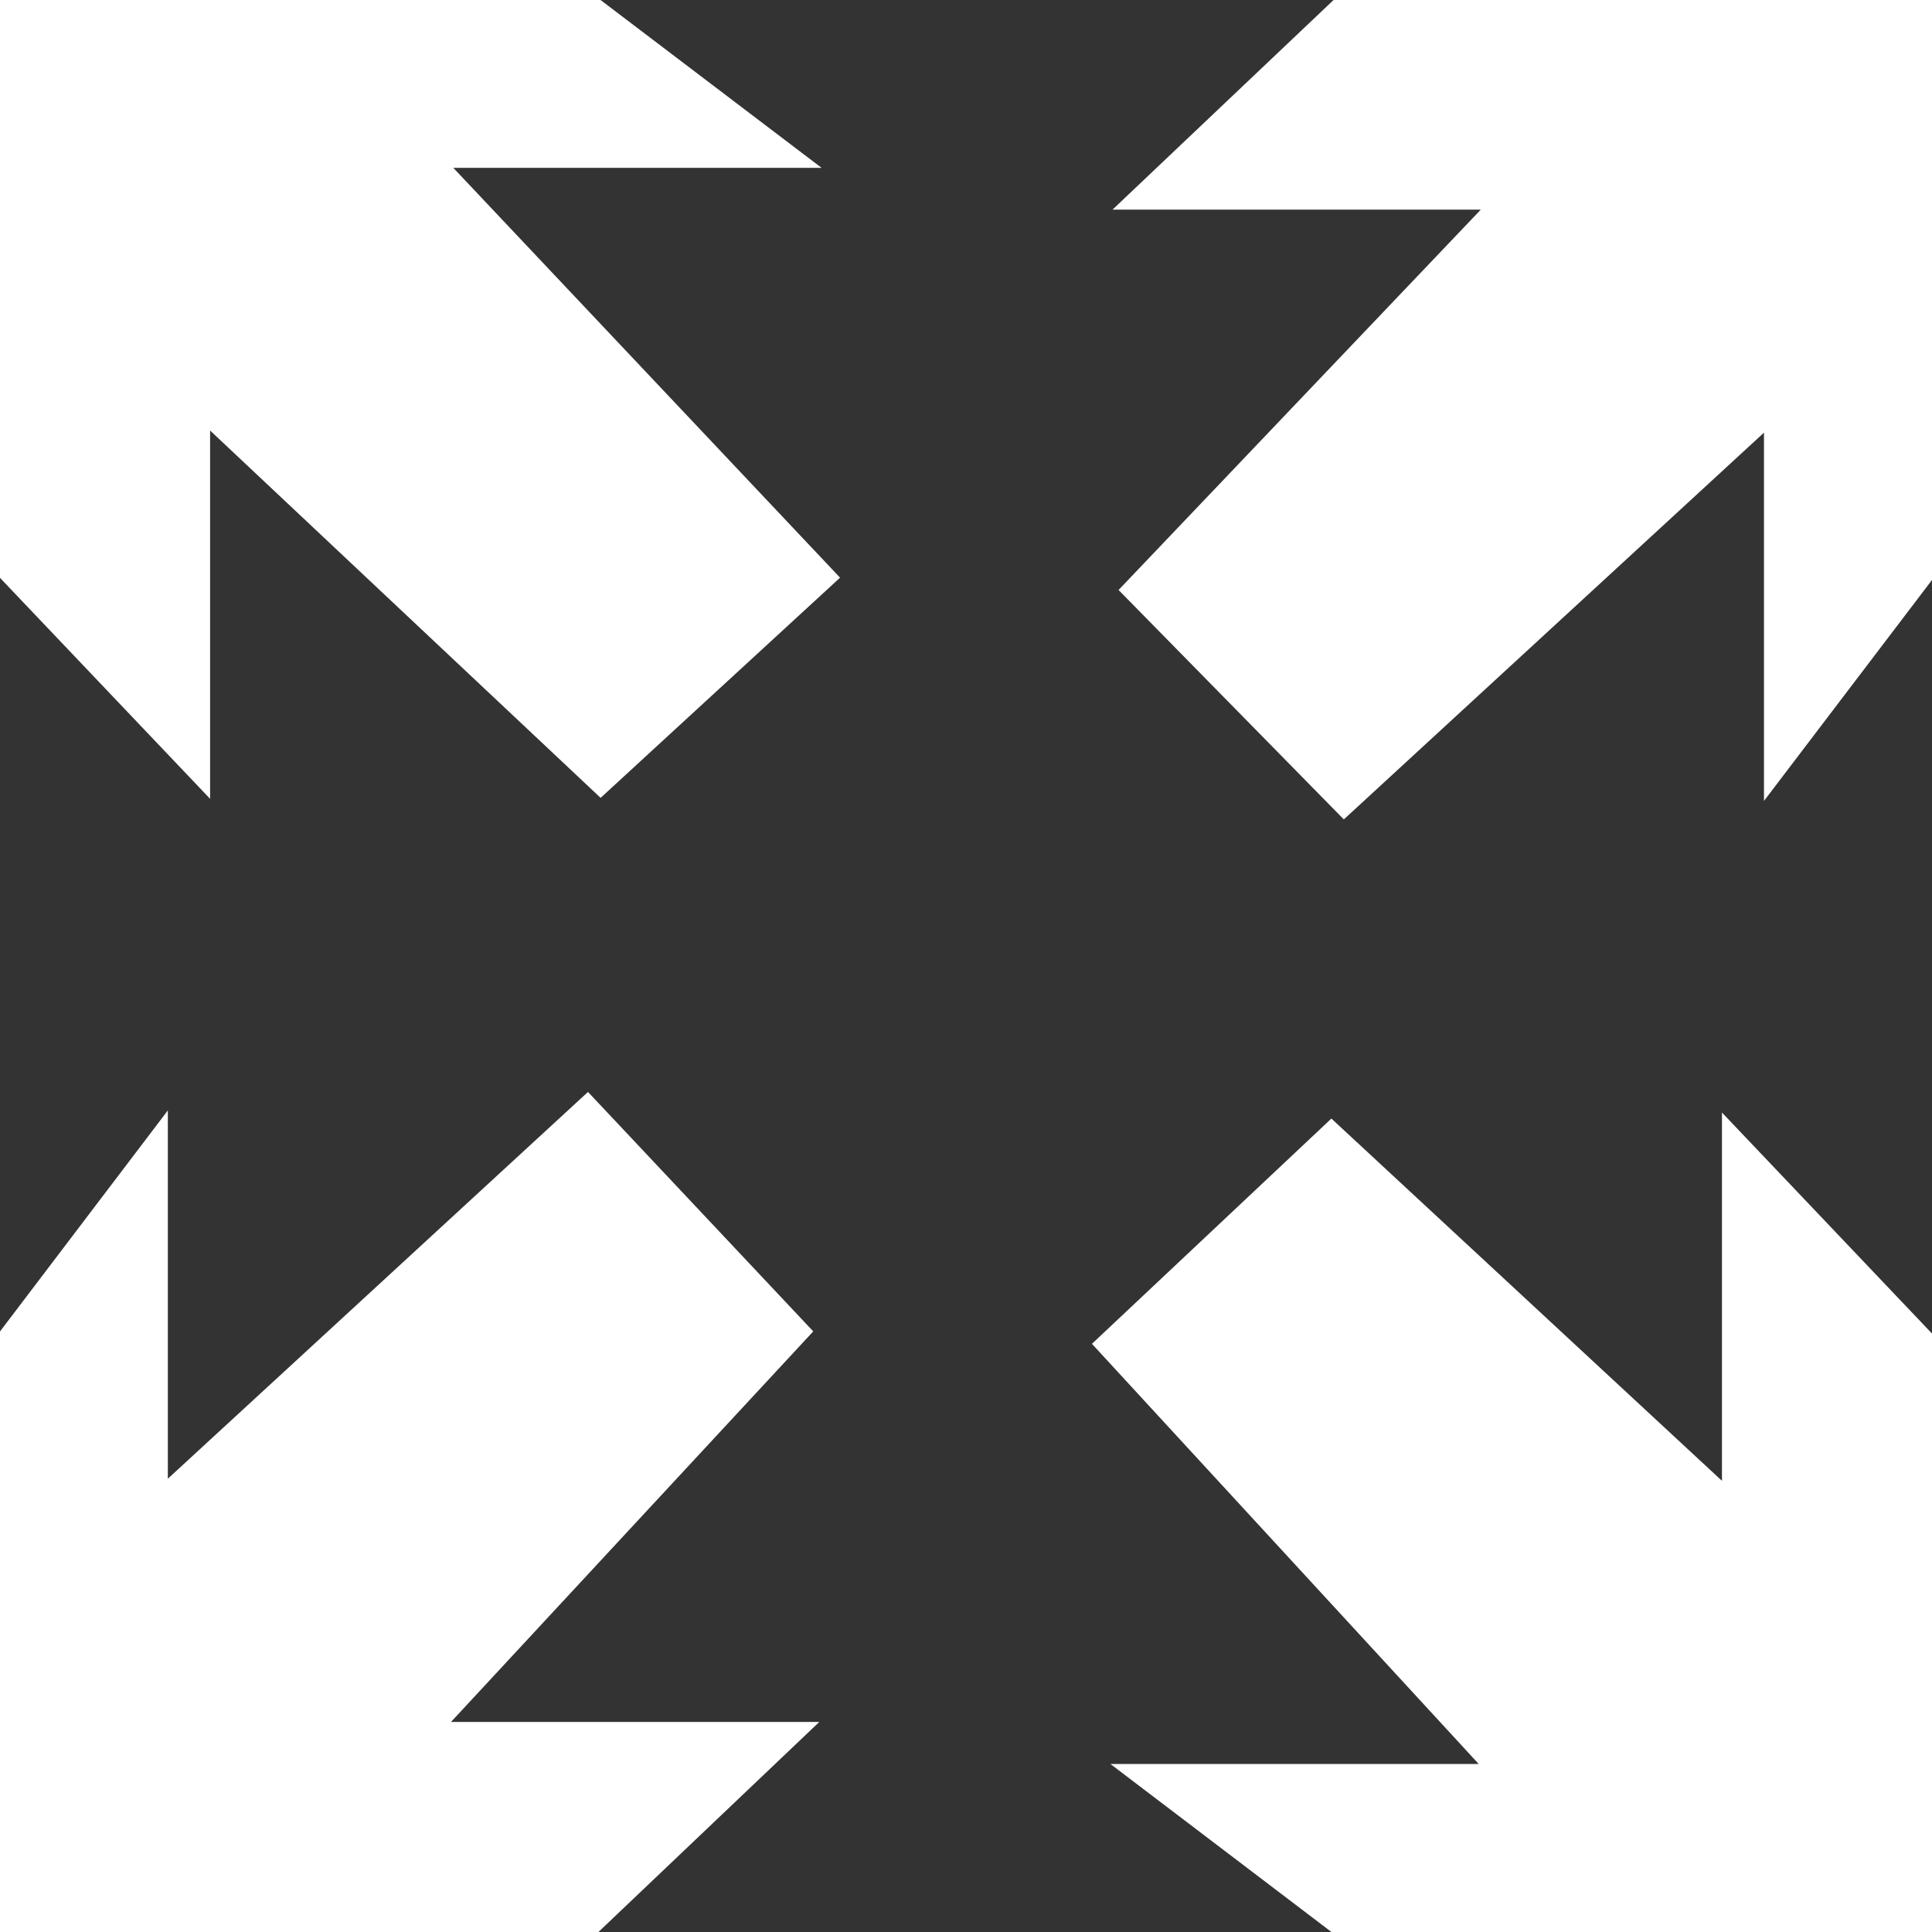 <svg xmlns="http://www.w3.org/2000/svg" width="32" height="32" viewBox="0 0 32 32"><rect x="0" y="0" width="32" height="32" fill="#333333" stroke="none"/><path id="Icon_map-fullscreen" data-name="Icon map-fullscreen" d="M1.92,11.491V1.92h9.947L15.528,4.7h-6.1l6.406,6.788-3.966,3.647L5.4,9.051v6.1ZM24.008,1.92H33.92v9.606l-2.783,3.66v-6.1l-6.959,6.406-3.731-3.8,6-6.3h-6.1ZM33.92,24.008V33.92H23.973l-3.661-2.783h6.1l-6.406-6.959,3.966-3.731,6.469,6v-6.1ZM11.832,33.92H1.92V23.973L4.7,20.312v6.1l6.959-6.406,3.731,3.966-6,6.469h6.1Z" transform="translate(-1.92 -1.92)" fill="#fff"></path></svg>